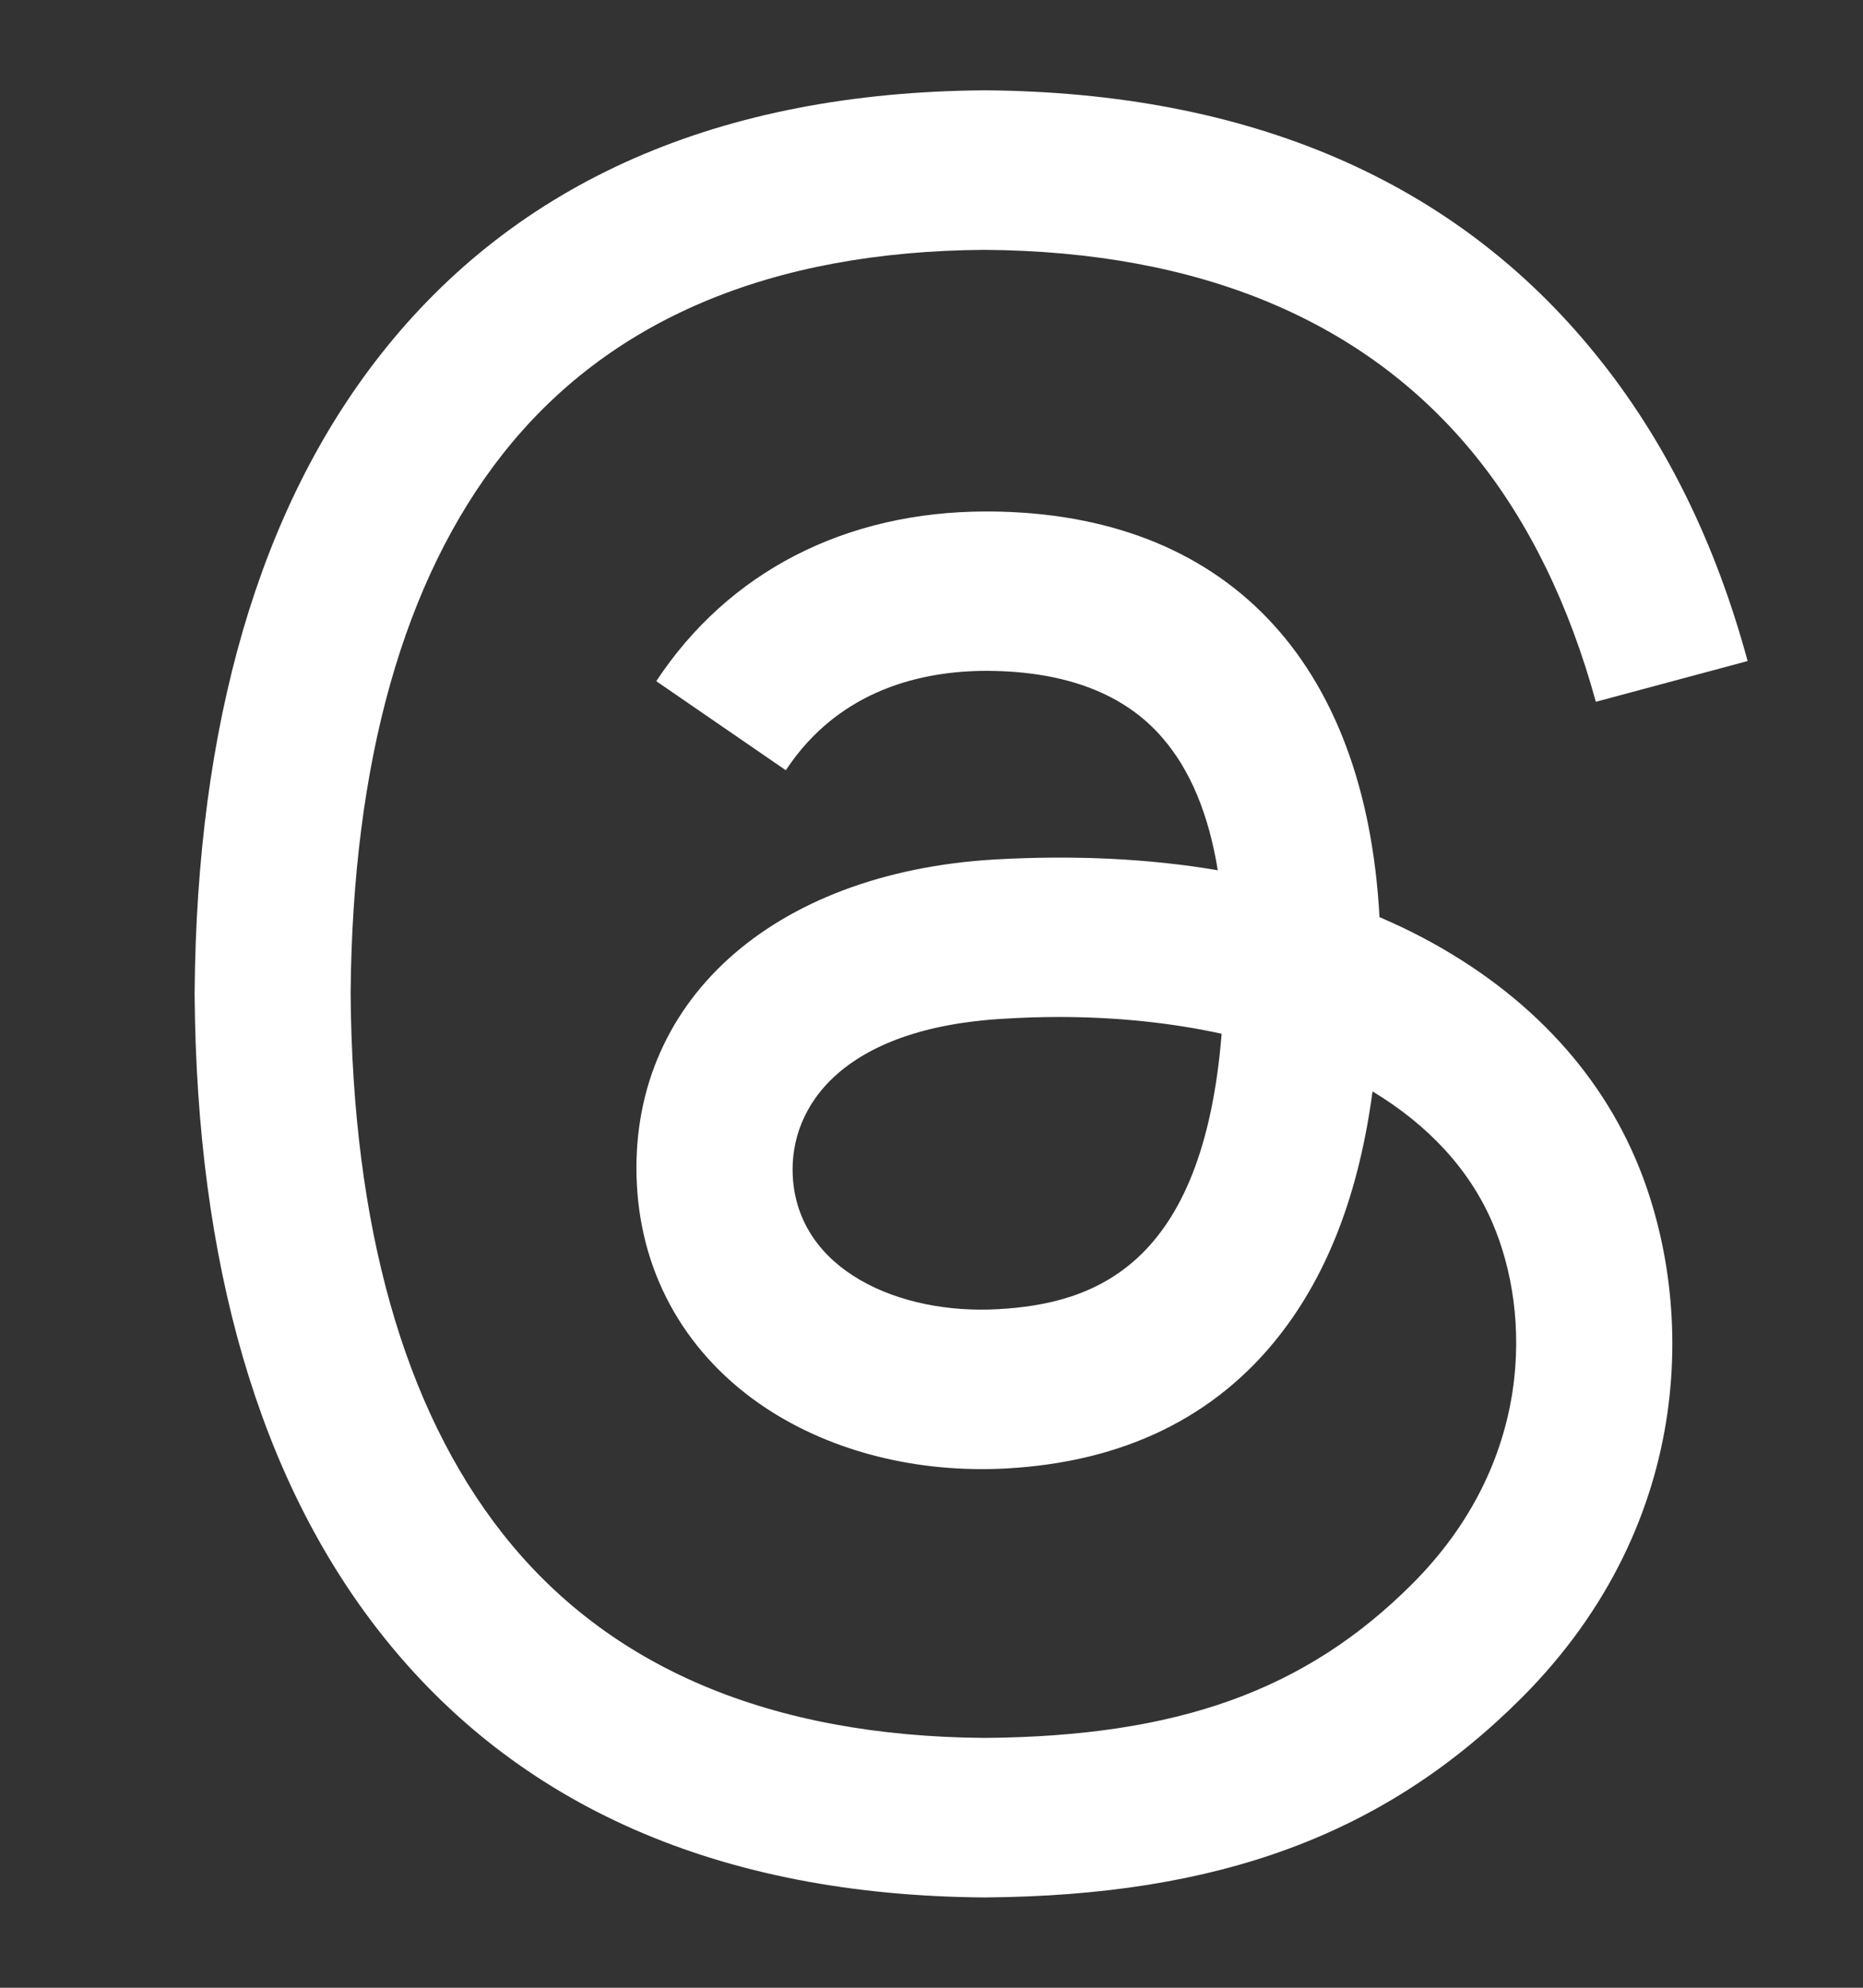 <svg width="15" height="16" viewBox="0 0 15 16" fill="none" xmlns="http://www.w3.org/2000/svg">
<rect x="0" y="0" width="15" height="16" fill="#333333" stroke="none"/>
<g clip-path="url(#clip0_6885_5622)">
<path d="M13.169 9.329C13.643 10.433 13.685 12.232 12.25 13.668C11.152 14.765 9.821 15.259 7.93 15.273H7.923C5.797 15.257 4.163 14.542 3.064 13.145C2.087 11.903 1.583 10.173 1.567 8.005V7.995C1.583 5.827 2.087 4.097 3.064 2.855C4.163 1.458 5.797 0.743 7.923 0.727H7.93C10.06 0.743 11.714 1.455 12.843 2.847C13.402 3.533 13.811 4.361 14.071 5.321L12.849 5.649C12.634 4.867 12.309 4.199 11.876 3.665C10.995 2.58 9.665 2.024 7.927 2.011C6.2 2.023 4.895 2.577 4.045 3.658C3.25 4.67 2.838 6.13 2.823 8C2.838 9.87 3.25 11.33 4.045 12.342C4.895 13.423 6.2 13.976 7.927 13.989C9.484 13.977 10.513 13.607 11.37 12.75C12.348 11.773 12.33 10.573 12.017 9.844C11.833 9.414 11.5 9.056 11.051 8.785C10.942 9.601 10.693 10.25 10.301 10.75C9.785 11.408 9.046 11.768 8.103 11.82C7.388 11.859 6.701 11.686 6.168 11.335C5.536 10.917 5.167 10.279 5.128 9.538C5.05 8.074 6.209 7.023 8.012 6.918C8.652 6.882 9.252 6.911 9.805 7.005C9.732 6.555 9.584 6.199 9.361 5.941C9.057 5.586 8.584 5.405 7.96 5.4H7.942C7.441 5.4 6.761 5.541 6.327 6.2L5.284 5.483C5.865 4.602 6.808 4.117 7.942 4.117H7.968C9.865 4.129 10.995 5.314 11.107 7.382C11.171 7.41 11.235 7.439 11.297 7.468C12.182 7.894 12.83 8.536 13.169 9.329ZM9.836 8.321C9.435 8.233 8.993 8.186 8.522 8.186C8.378 8.186 8.231 8.191 8.083 8.2C6.784 8.274 6.353 8.905 6.383 9.468C6.424 10.227 7.244 10.583 8.035 10.538C8.808 10.495 9.686 10.192 9.836 8.321Z" fill="white"/>
</g>
<defs>
<clipPath id="clip0_6885_5622">
<rect width="13.757" height="16" fill="white" transform="translate(0.941)"/>
</clipPath>
</defs>
</svg>
